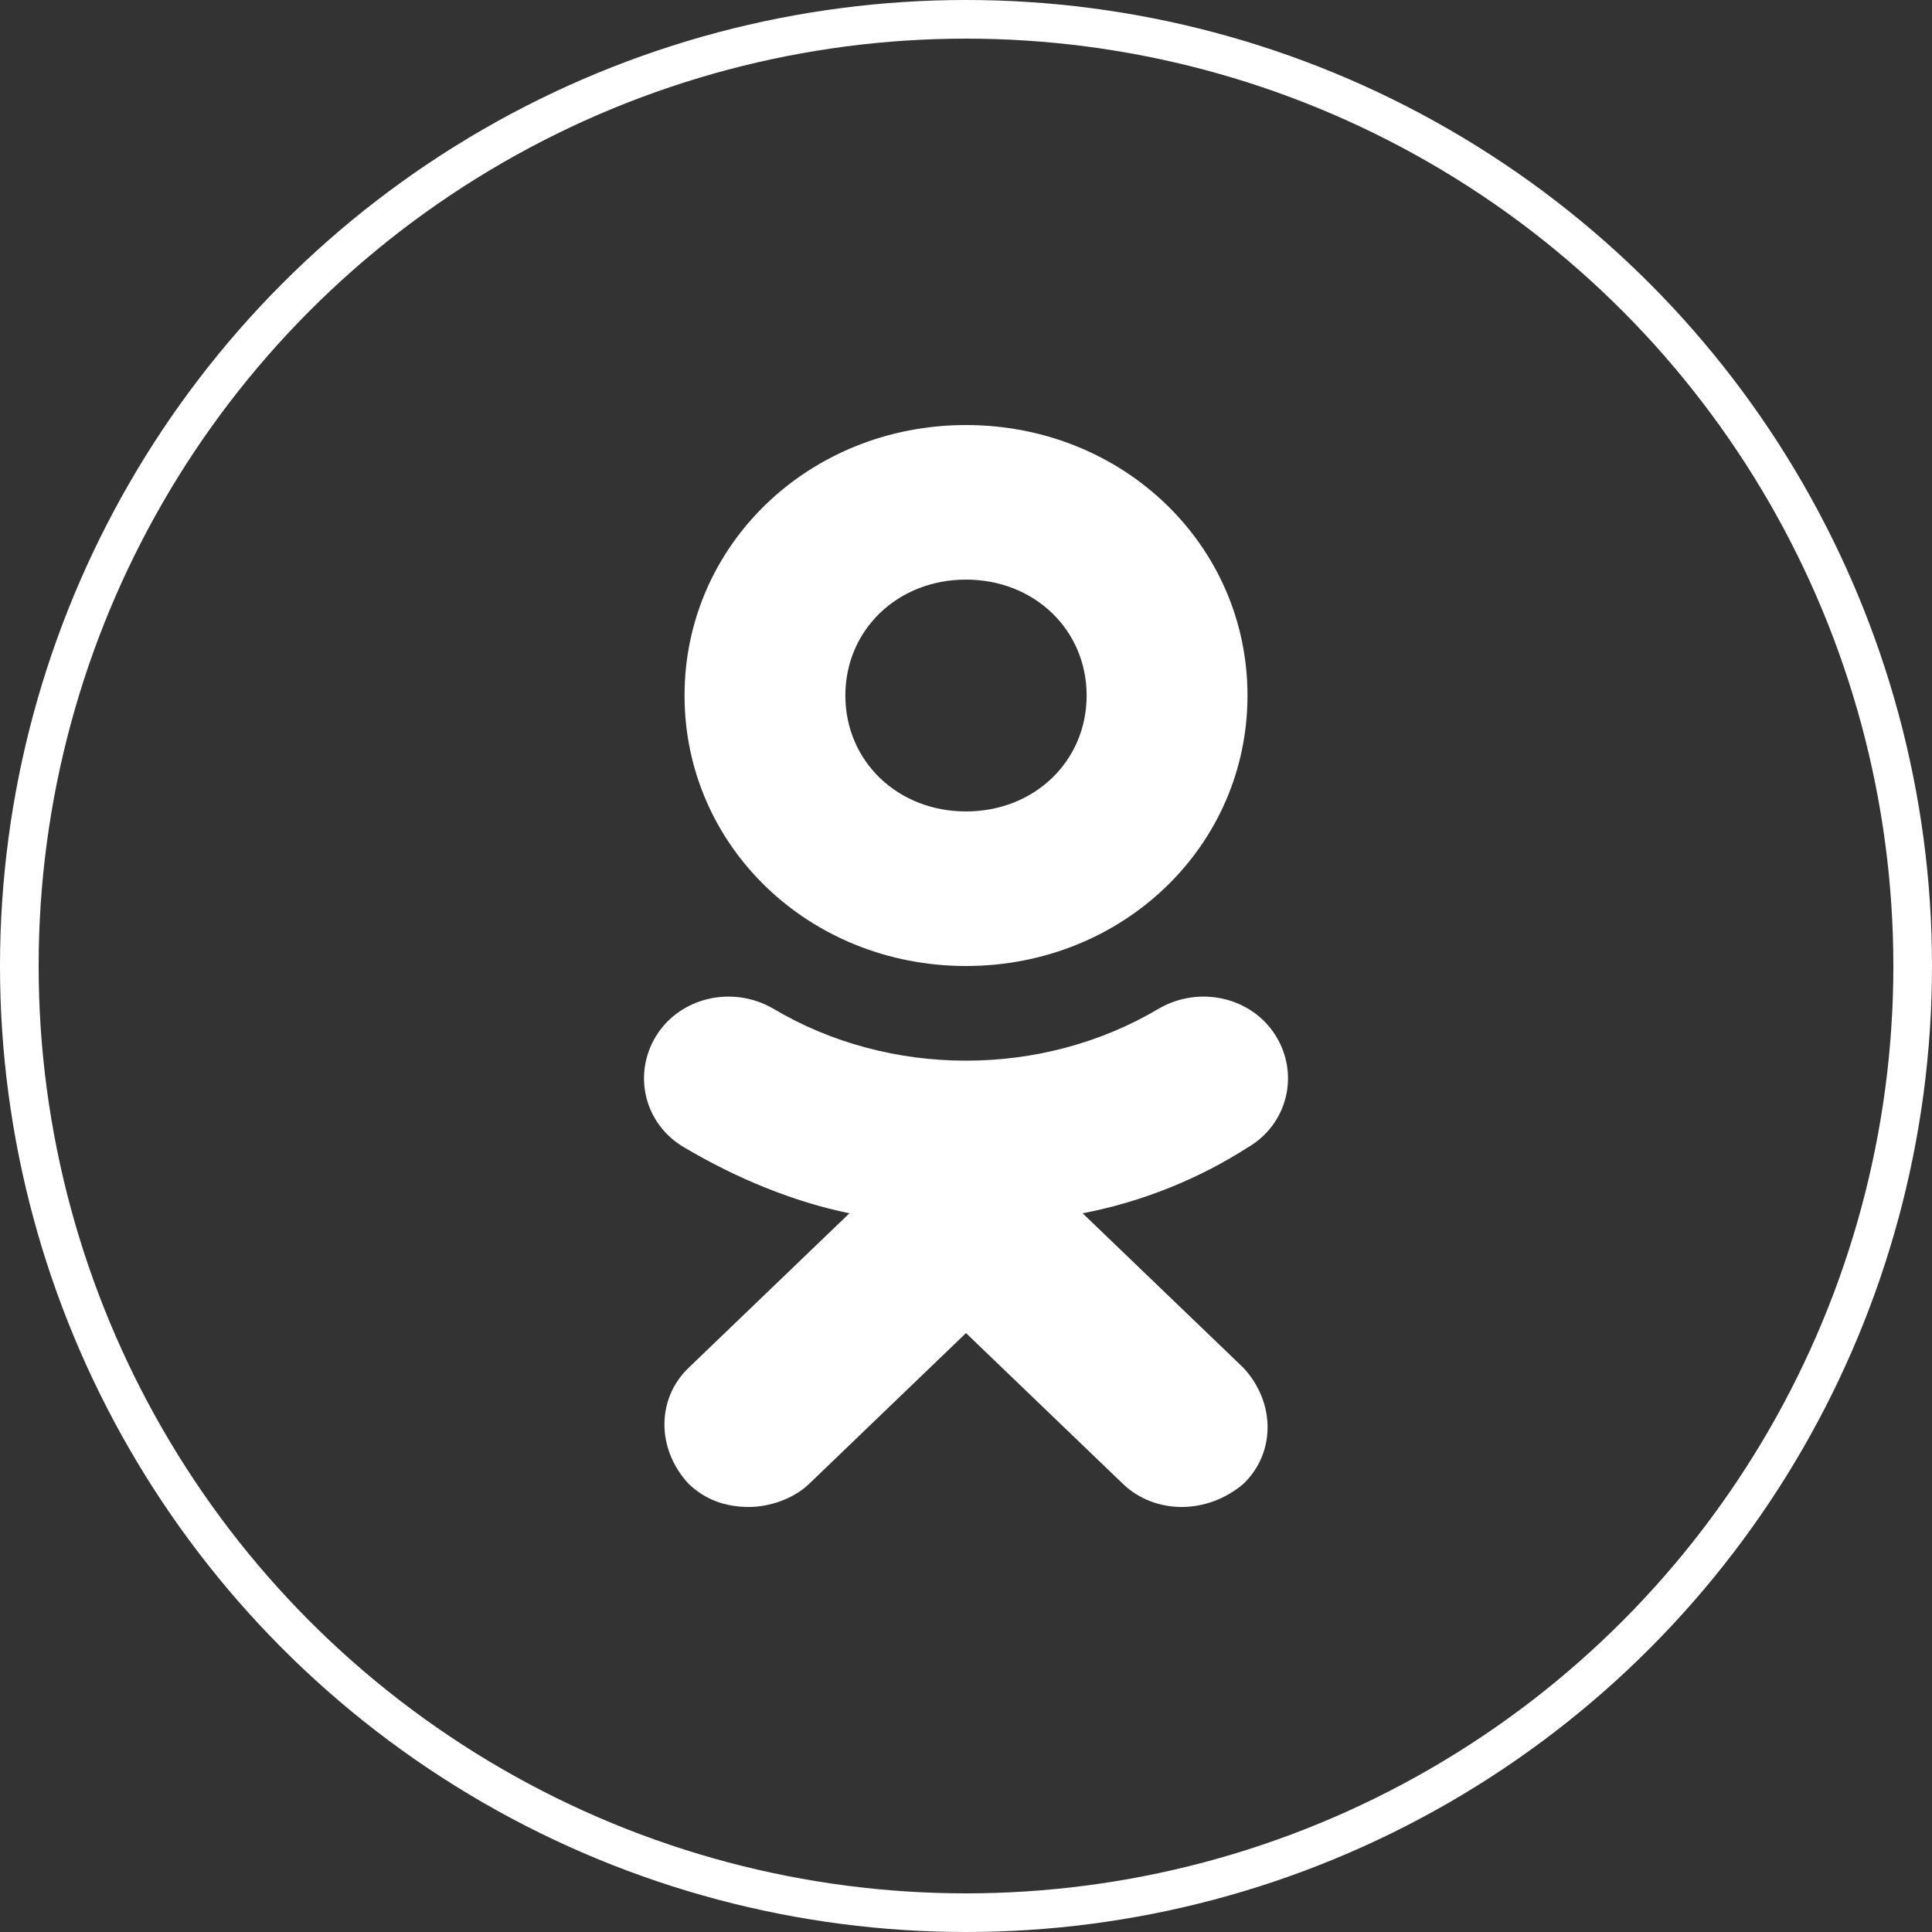 <svg width="50" height="50" viewBox="0 0 50 50" fill="none" xmlns="http://www.w3.org/2000/svg">
<rect x="0" y="0" width="50" height="50" fill="#333333" stroke="none"/>
<g id="Frame 19">
<circle id="Ellipse 2" cx="25" cy="25" r="24.5" stroke="white"/>
<path id="Vector" d="M28.018 31.4C29.579 31.1 31.036 30.5 32.285 29.7C33.325 29.1 33.638 27.8 33.013 26.8C32.389 25.8 31.036 25.5 29.995 26.1C26.977 27.9 23.023 27.9 20.005 26.1C18.965 25.5 17.612 25.8 16.987 26.8C16.363 27.8 16.675 29.1 17.716 29.7C19.069 30.5 20.526 31.1 21.983 31.4L17.82 35.4C16.987 36.2 16.987 37.5 17.82 38.4C18.236 38.8 18.756 39 19.381 39C19.901 39 20.526 38.8 20.942 38.4L25 34.5L29.059 38.4C29.891 39.2 31.244 39.2 32.181 38.4C33.013 37.6 33.013 36.3 32.181 35.4L28.018 31.4ZM25 11C20.942 11 17.716 14.1 17.716 18C17.716 21.9 20.942 25 25 25C29.059 25 32.285 21.9 32.285 18C32.285 14.1 29.059 11 25 11ZM25 21C23.231 21 21.878 19.7 21.878 18C21.878 16.3 23.231 15 25 15C26.769 15 28.122 16.3 28.122 18C28.122 19.7 26.769 21 25 21Z" fill="white"/>
</g>
</svg>
